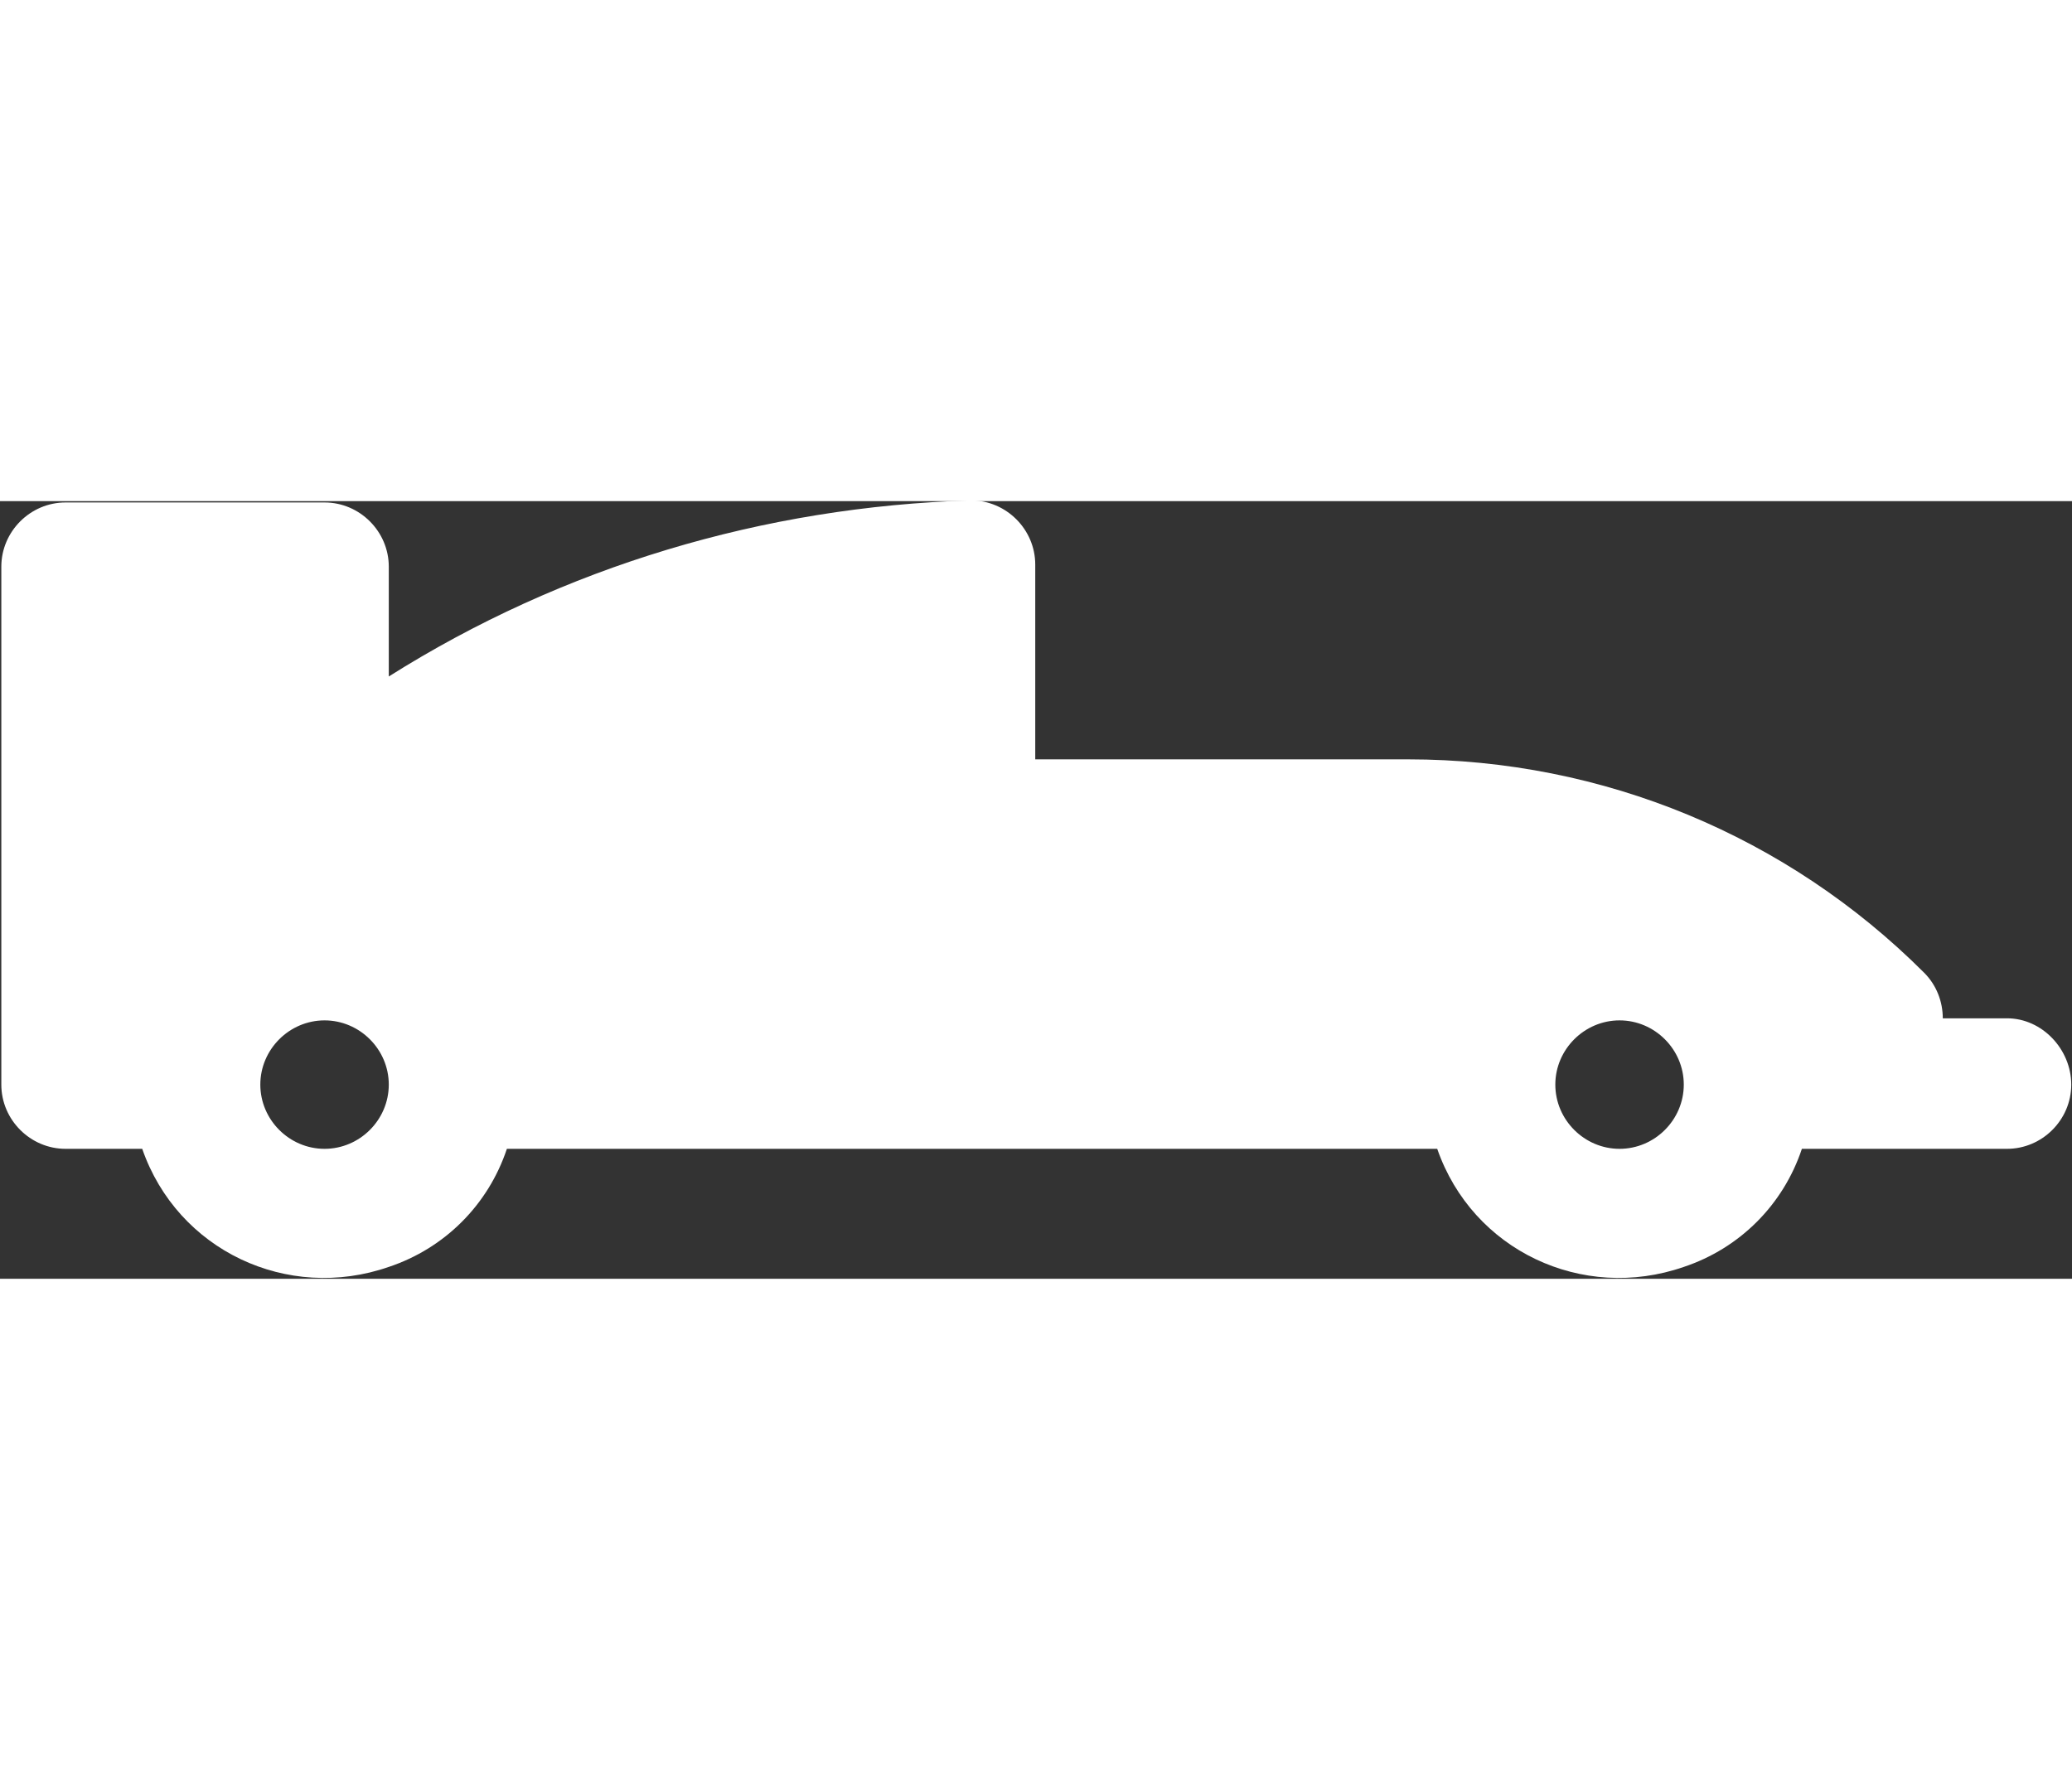 <?xml version="1.0" encoding="utf-8"?>
<!-- Generator: Adobe Illustrator 24.3.0, SVG Export Plug-In . SVG Version: 6.00 Build 0)  -->
<svg version="1.1" id="Layer_1" xmlns="http://www.w3.org/2000/svg" xmlns:xlink="http://www.w3.org/1999/xlink" x="0px" y="0px"
	 viewBox="0 0 69 25.9" style="enable-background:new 0 0 69 25.9;" xml:space="preserve" width="71" height="61">
<rect x="0" y="0" width="69" height="25.9" fill="#333333" stroke="none"/>
<style type="text/css">
	.st0{fill:#FFFFFF;}
</style>
<g transform="translate(50 50) scale(0.69 0.69) rotate(0) translate(-50 -50)">
	<path class="st0" d="M74.4,2.5h-3.1c0-0.8-0.3-1.6-0.9-2.2C63.8-6.3,54.9-10,45.5-10h-18v-9.4c0-1.7-1.4-3.1-3.1-3.1
		c-10,0.3-19.7,3.2-28.1,8.5v-5.3c0-1.7-1.4-3.1-3.1-3.1h-12.5c-1.7,0-3.1,1.4-3.1,3.1v25c0,1.7,1.4,3.1,3.1,3.1h3.7
		c1.7,4.9,7,7.4,11.9,5.7c2.7-0.9,4.8-3,5.7-5.7h44.9c1.7,4.9,7,7.4,11.9,5.7c2.7-0.9,4.8-3,5.7-5.7h9.9c1.7,0,3.1-1.4,3.1-3.1
		S76.1,2.5,74.4,2.5z M-6.8,8.8c-1.7,0-3.1-1.4-3.1-3.1s1.4-3.1,3.1-3.1S-3.7,4-3.7,5.7S-5.1,8.8-6.8,8.8z M55.7,8.8
		c-1.7,0-3.1-1.4-3.1-3.1s1.4-3.1,3.1-3.1s3.1,1.4,3.1,3.1S57.4,8.8,55.7,8.8z"/>
</g>
</svg>
